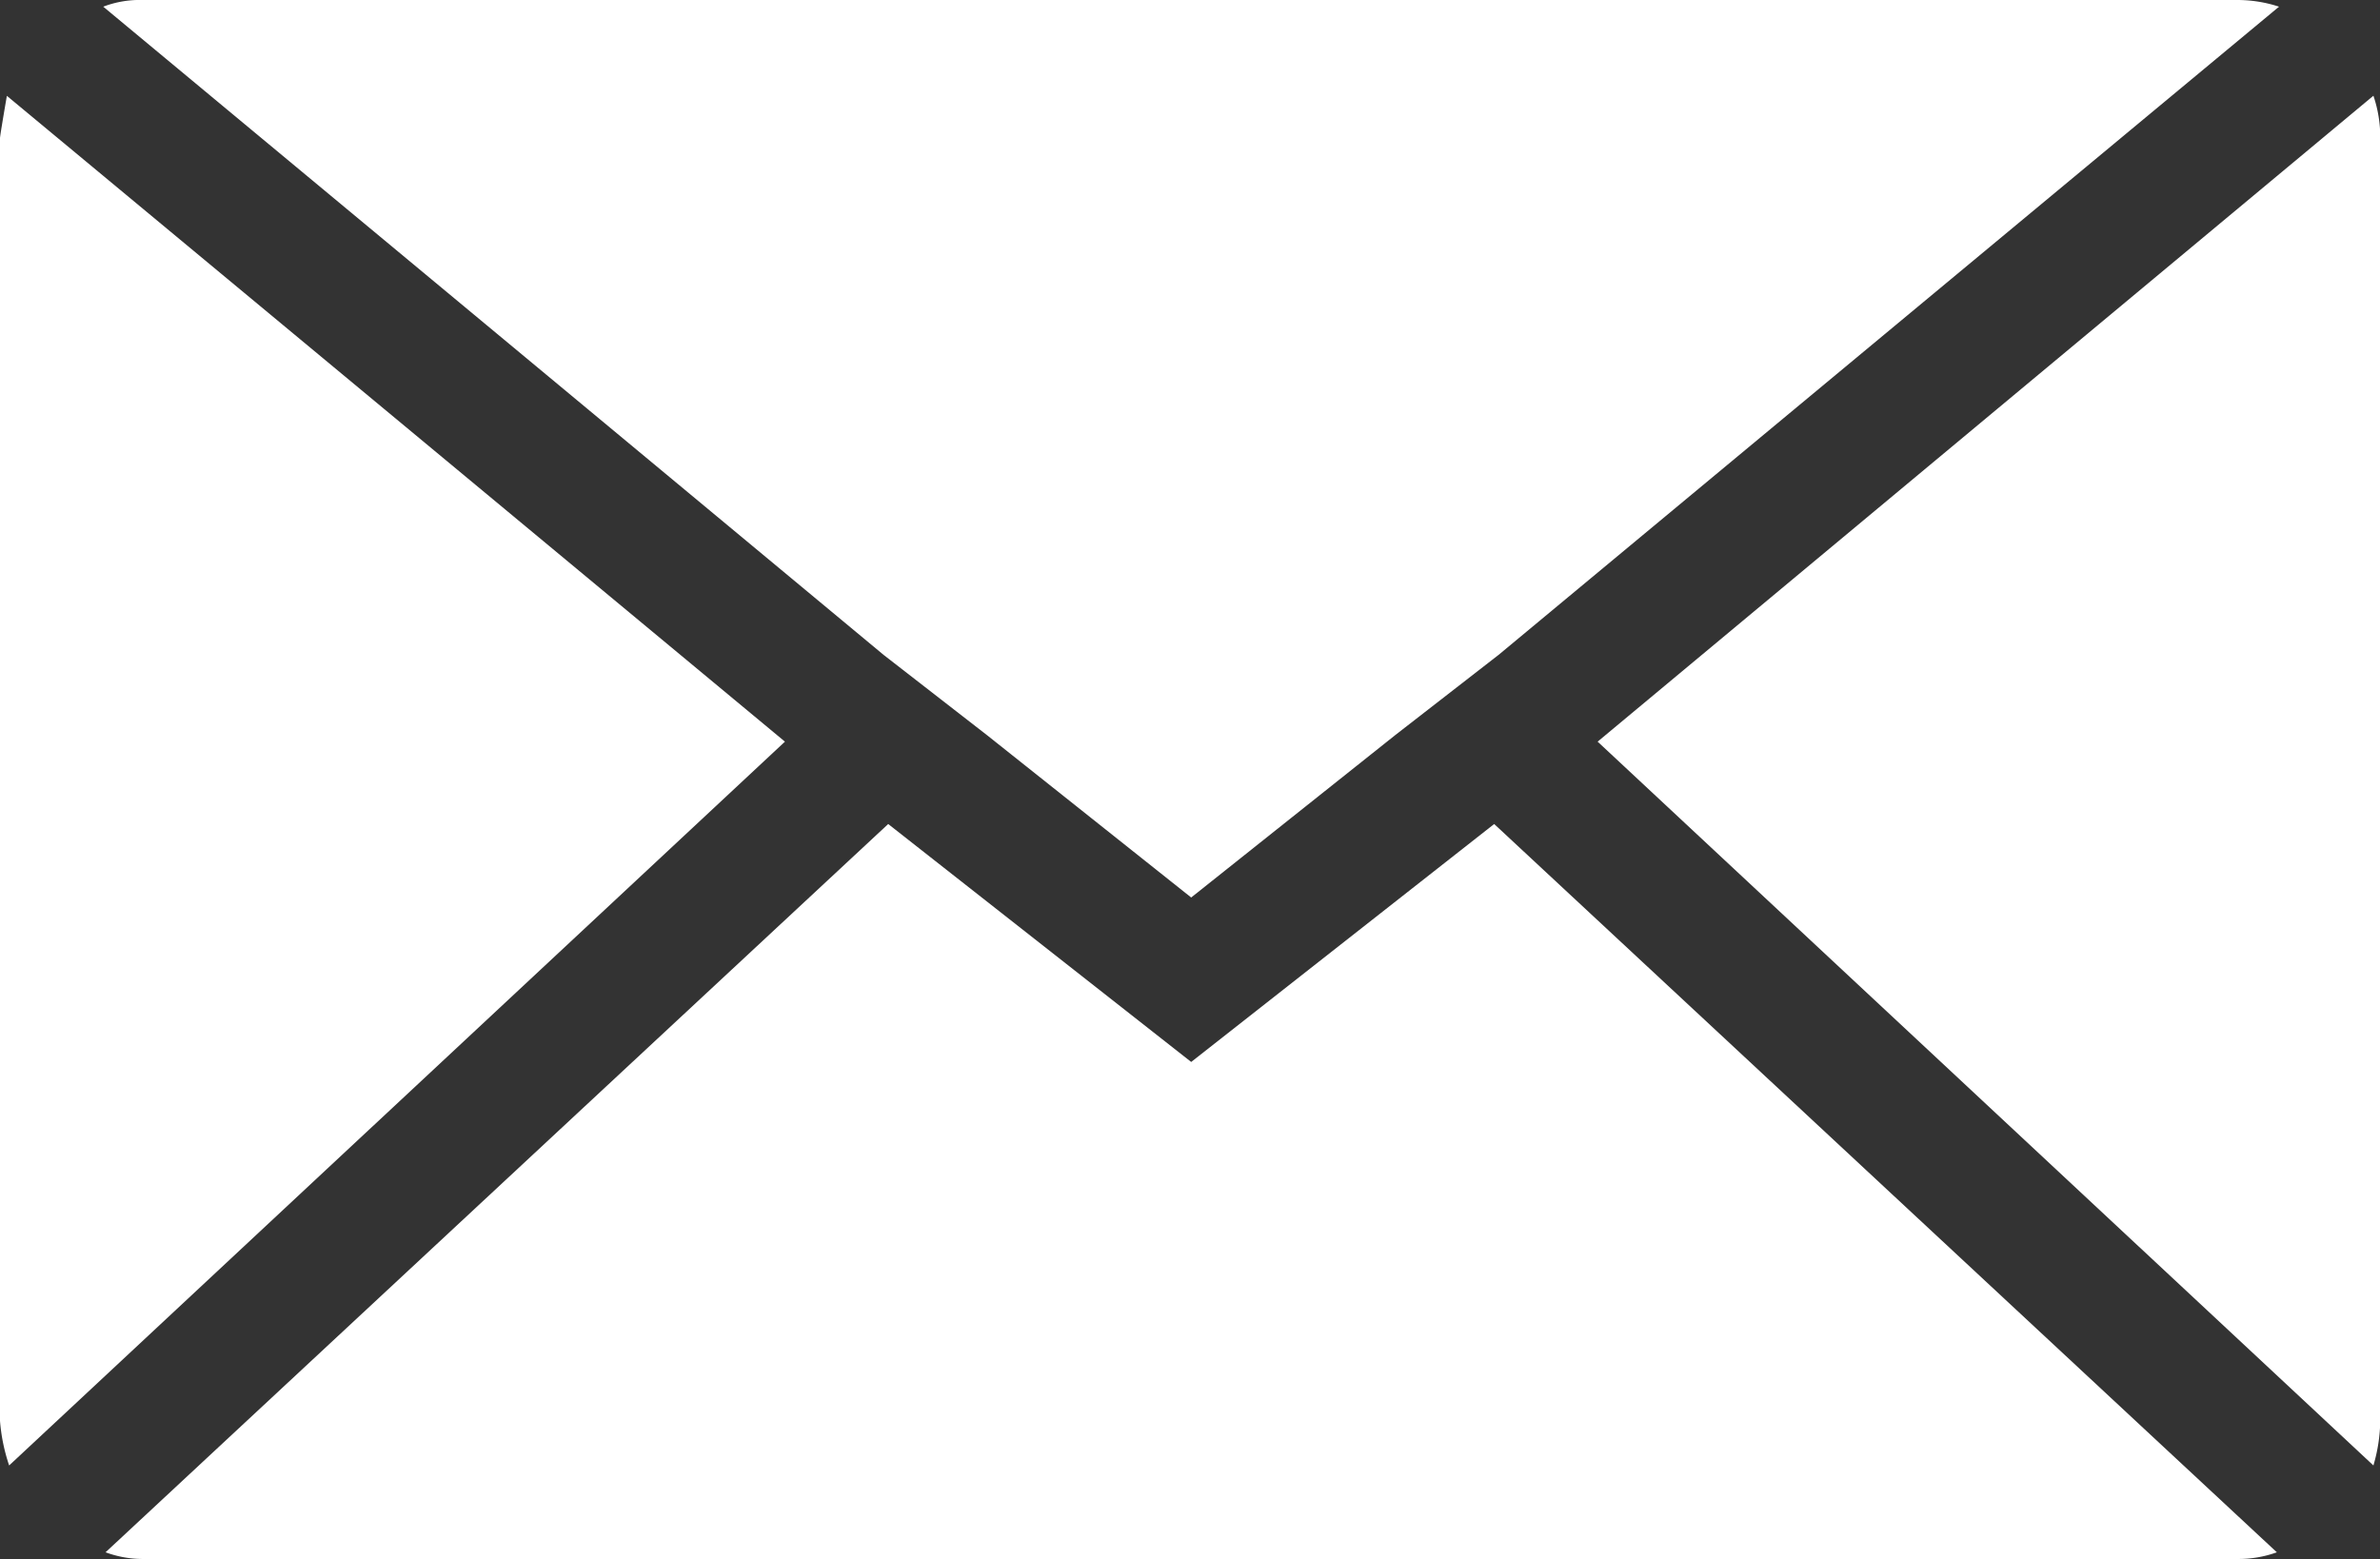<svg xmlns="http://www.w3.org/2000/svg" width="26" height="17.035" viewBox="0 0 26 17.035">
  <rect x="0" y="0" width="26" height="17.035" fill="#333333" stroke="none"/>
  <path id="Icon_zocial-email" data-name="Icon zocial-email" d="M.072,19.594V5.577q0-.024.075-.462l8.5,7.057L.172,20.081a2.009,2.009,0,0,1-.1-.487ZM1.2,4.141a1.11,1.11,0,0,1,.426-.073H24.518a1.459,1.459,0,0,1,.451.073l-8.525,7.082-1.128.876-2.231,1.776L10.853,12.1l-1.128-.876ZM1.225,21.03l8.55-7.958,3.31,2.6,3.31-2.6,8.55,7.958a1.236,1.236,0,0,1-.426.073H1.626a1.166,1.166,0,0,1-.4-.073Zm16.3-8.858L26,5.114a1.413,1.413,0,0,1,.075.462V19.594a1.814,1.814,0,0,1-.075.487Z" transform="translate(-0.072 -4.068)" fill="#fff"/>
</svg>
